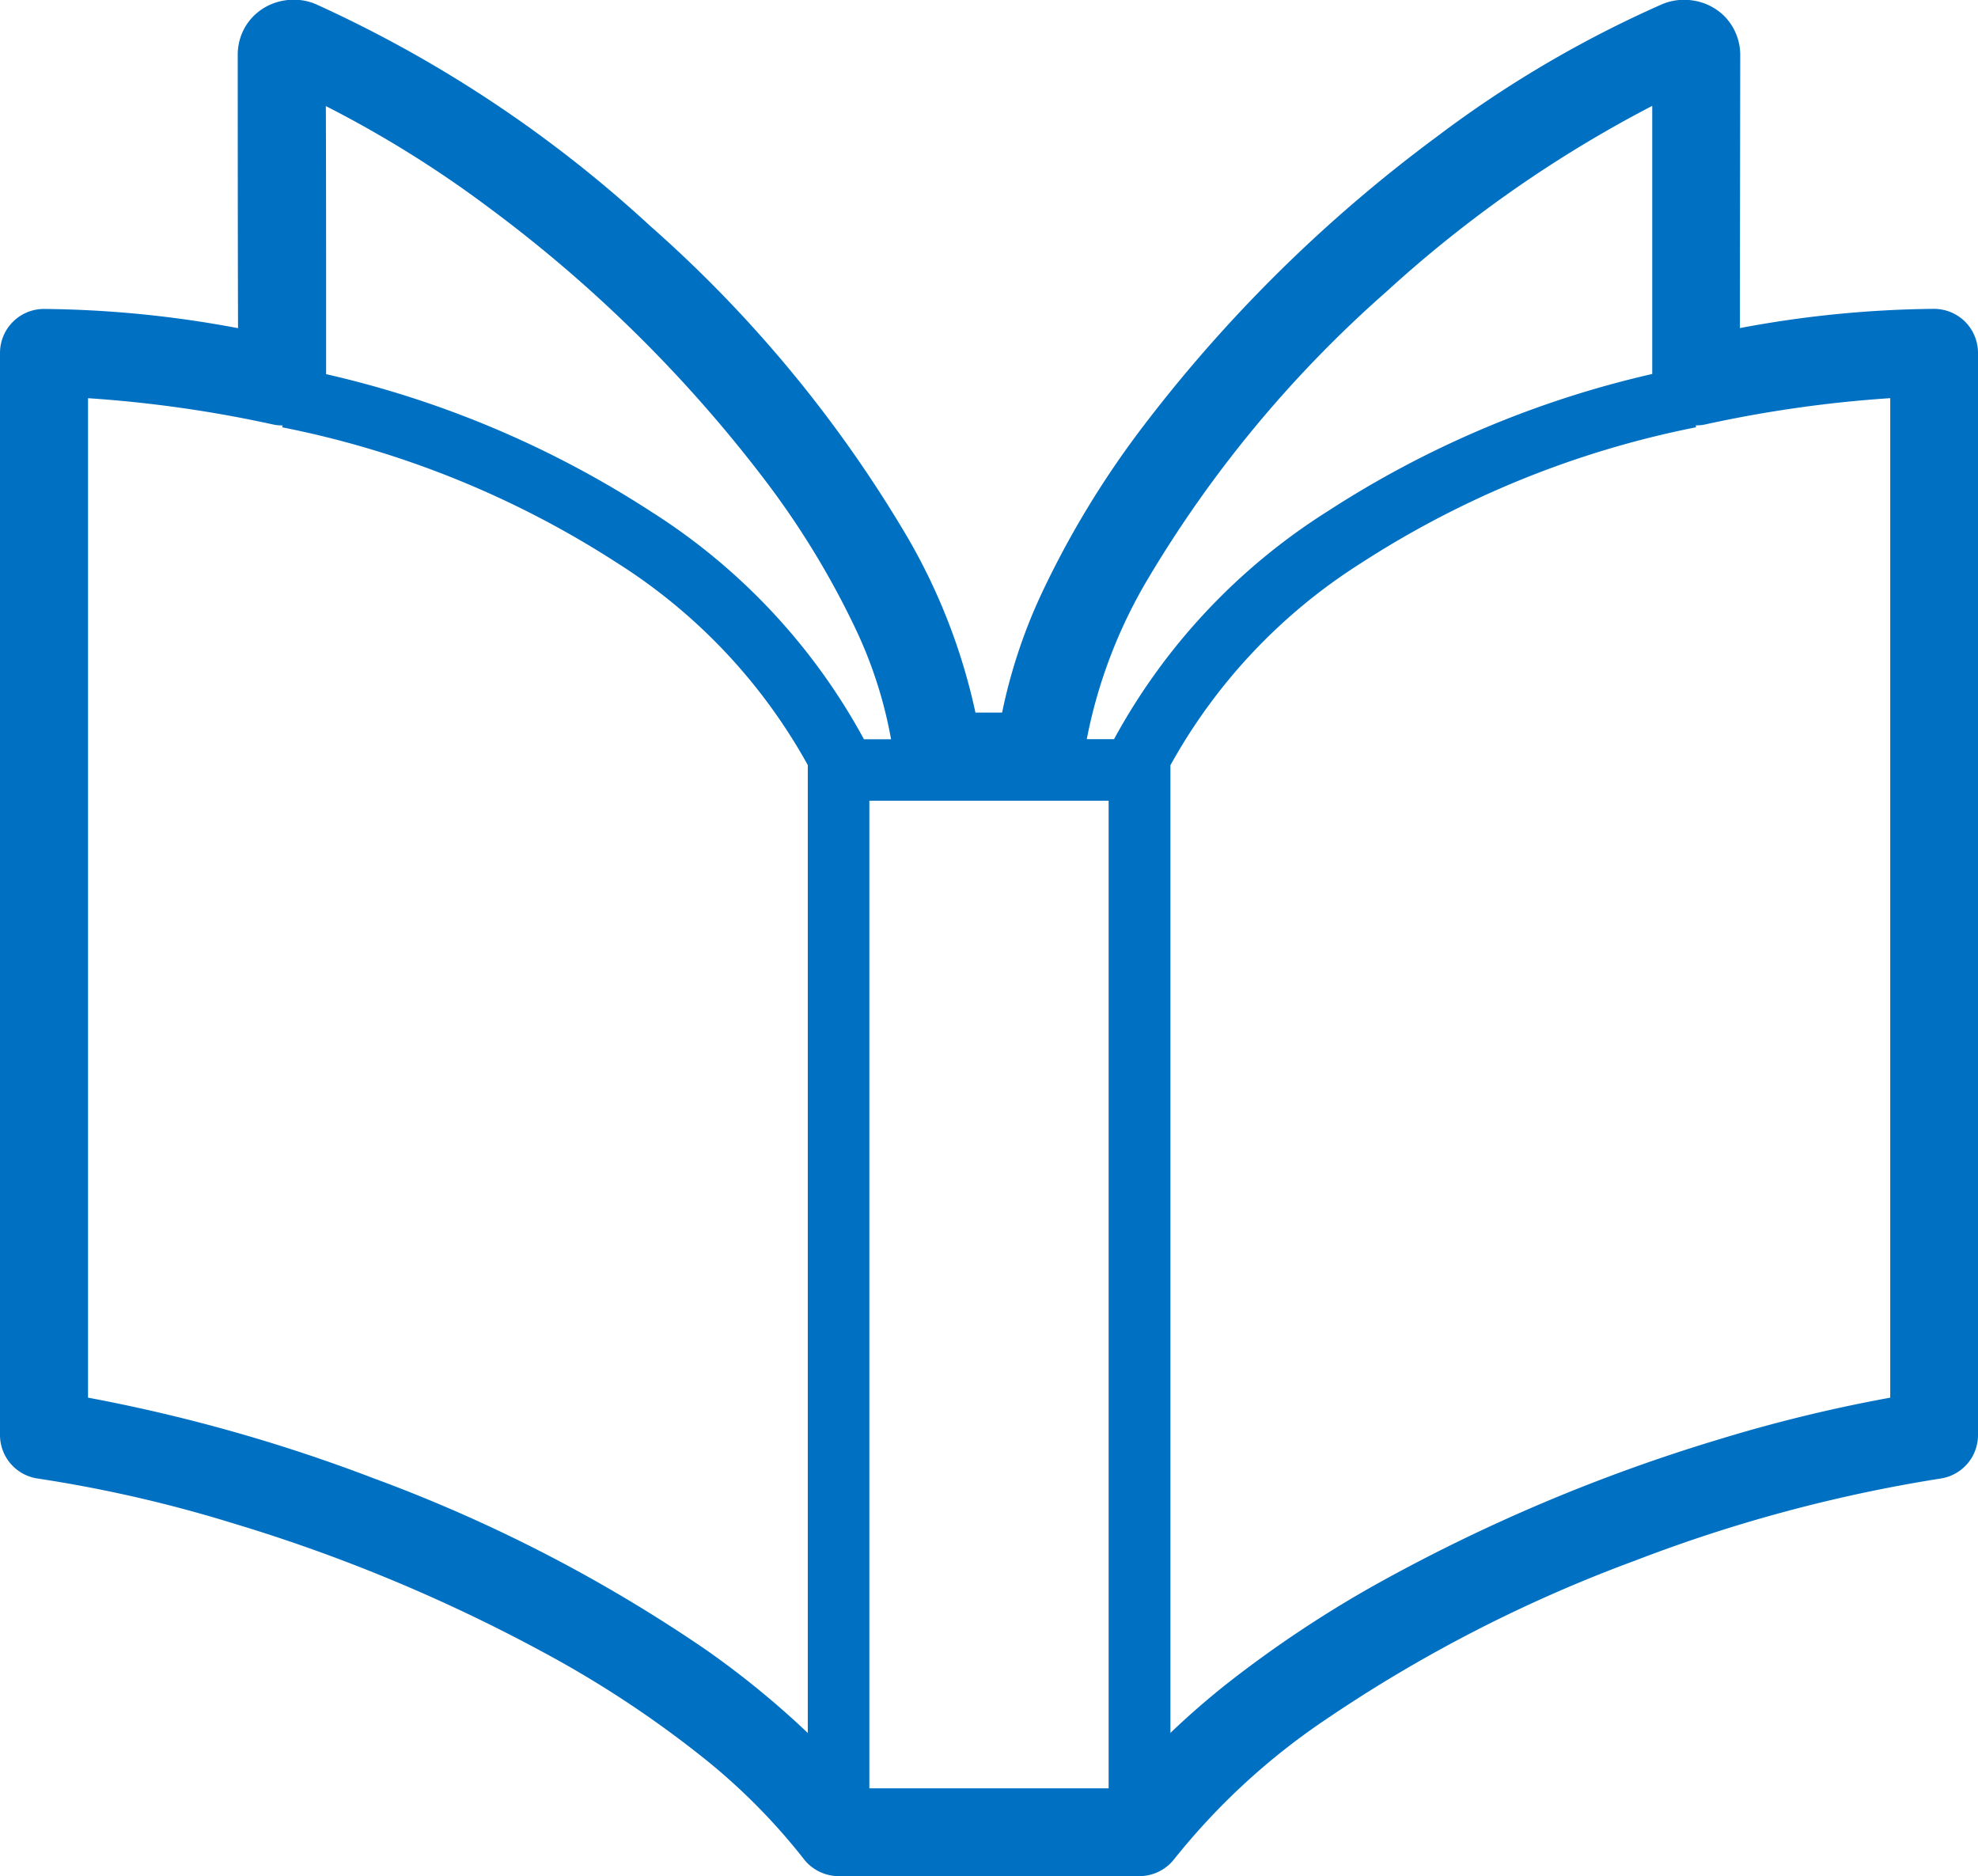 <svg xmlns="http://www.w3.org/2000/svg" width="43.5" height="41.262" viewBox="0 0 43.5 41.262">
  <g id="icon_book" transform="translate(0 -13.172)">
    <path id="パス_345" data-name="パス 345" d="M430.135,14.332h0Z" transform="translate(-393.59 -1.061)" fill="#0070c3"/>
    <path id="パス_346" data-name="パス 346" d="M43.217,20.247a.976.976,0,0,0-.685-.283,24,24,0,0,0-4.268.423c0-1.987.007-5.816.007-6a1.217,1.217,0,0,0-.36-.871,1.249,1.249,0,0,0-.45-.277,1.312,1.312,0,0,0-.424-.071,1.231,1.231,0,0,0-.491.1,24.87,24.87,0,0,0-4.965,2.923A32.137,32.137,0,0,0,25.1,22.6a20.368,20.368,0,0,0-2.17,3.575,11.785,11.785,0,0,0-.892,2.668h-.586a13.2,13.2,0,0,0-1.5-3.865,28.2,28.2,0,0,0-5.661-6.844,27.758,27.758,0,0,0-7.34-4.868,1.23,1.23,0,0,0-.49-.1,1.28,1.28,0,0,0-.375.055,1.251,1.251,0,0,0-.3.137,1.2,1.2,0,0,0-.408.431,1.219,1.219,0,0,0-.15.6c0,.181,0,4.01.007,6a24.041,24.041,0,0,0-4.27-.423A.968.968,0,0,0,0,20.93v23.8a.967.967,0,0,0,.832.957,29.472,29.472,0,0,1,4.309.989,36.229,36.229,0,0,1,7.116,3,23.3,23.3,0,0,1,3.091,2.057,13.533,13.533,0,0,1,2.326,2.317.971.971,0,0,0,.769.38h6.616a.971.971,0,0,0,.769-.38,14.879,14.879,0,0,1,3.286-3.036,31.5,31.5,0,0,1,6.855-3.526,32.922,32.922,0,0,1,6.7-1.8.967.967,0,0,0,.831-.957V20.93A.977.977,0,0,0,43.217,20.247ZM17.765,51.282A19.478,19.478,0,0,0,15.5,49.435a33.314,33.314,0,0,0-7.285-3.754,36.155,36.155,0,0,0-6.279-1.773V21.929a27.469,27.469,0,0,1,4.074.579.924.924,0,0,0,.206.02l-.009.041a21.111,21.111,0,0,1,7.358,2.978,12.3,12.3,0,0,1,4.2,4.45V51.282ZM14.314,24.42A22.161,22.161,0,0,0,7.172,21.4c0-.181,0-.506,0-.925,0-1.341,0-3.613-.006-4.97a24.565,24.565,0,0,1,3.6,2.244,30.218,30.218,0,0,1,6.081,6.013,18.464,18.464,0,0,1,1.964,3.229,9.6,9.6,0,0,1,.785,2.438H19A13.6,13.6,0,0,0,14.314,24.42ZM24.381,52.5H19.119V30.781h5.262ZM24.5,29.427h-.6a10.982,10.982,0,0,1,1.33-3.5A26.312,26.312,0,0,1,30.5,19.577,27.3,27.3,0,0,1,36.336,15.5c0,.7,0,1.633,0,2.563,0,1.443,0,2.866,0,3.333a22.188,22.188,0,0,0-7.142,3.022A13.6,13.6,0,0,0,24.5,29.427ZM41.566,43.909a33.092,33.092,0,0,0-3.768.918,38.071,38.071,0,0,0-7.5,3.167,25.479,25.479,0,0,0-3.349,2.231q-.638.509-1.209,1.056V30a12.3,12.3,0,0,1,4.2-4.45A21.085,21.085,0,0,1,37.3,22.568l-.009-.041a.921.921,0,0,0,.205-.02,27.481,27.481,0,0,1,4.074-.579v21.98Z" transform="translate(0 0)" fill="#0070c3"/>
  </g>
</svg>
